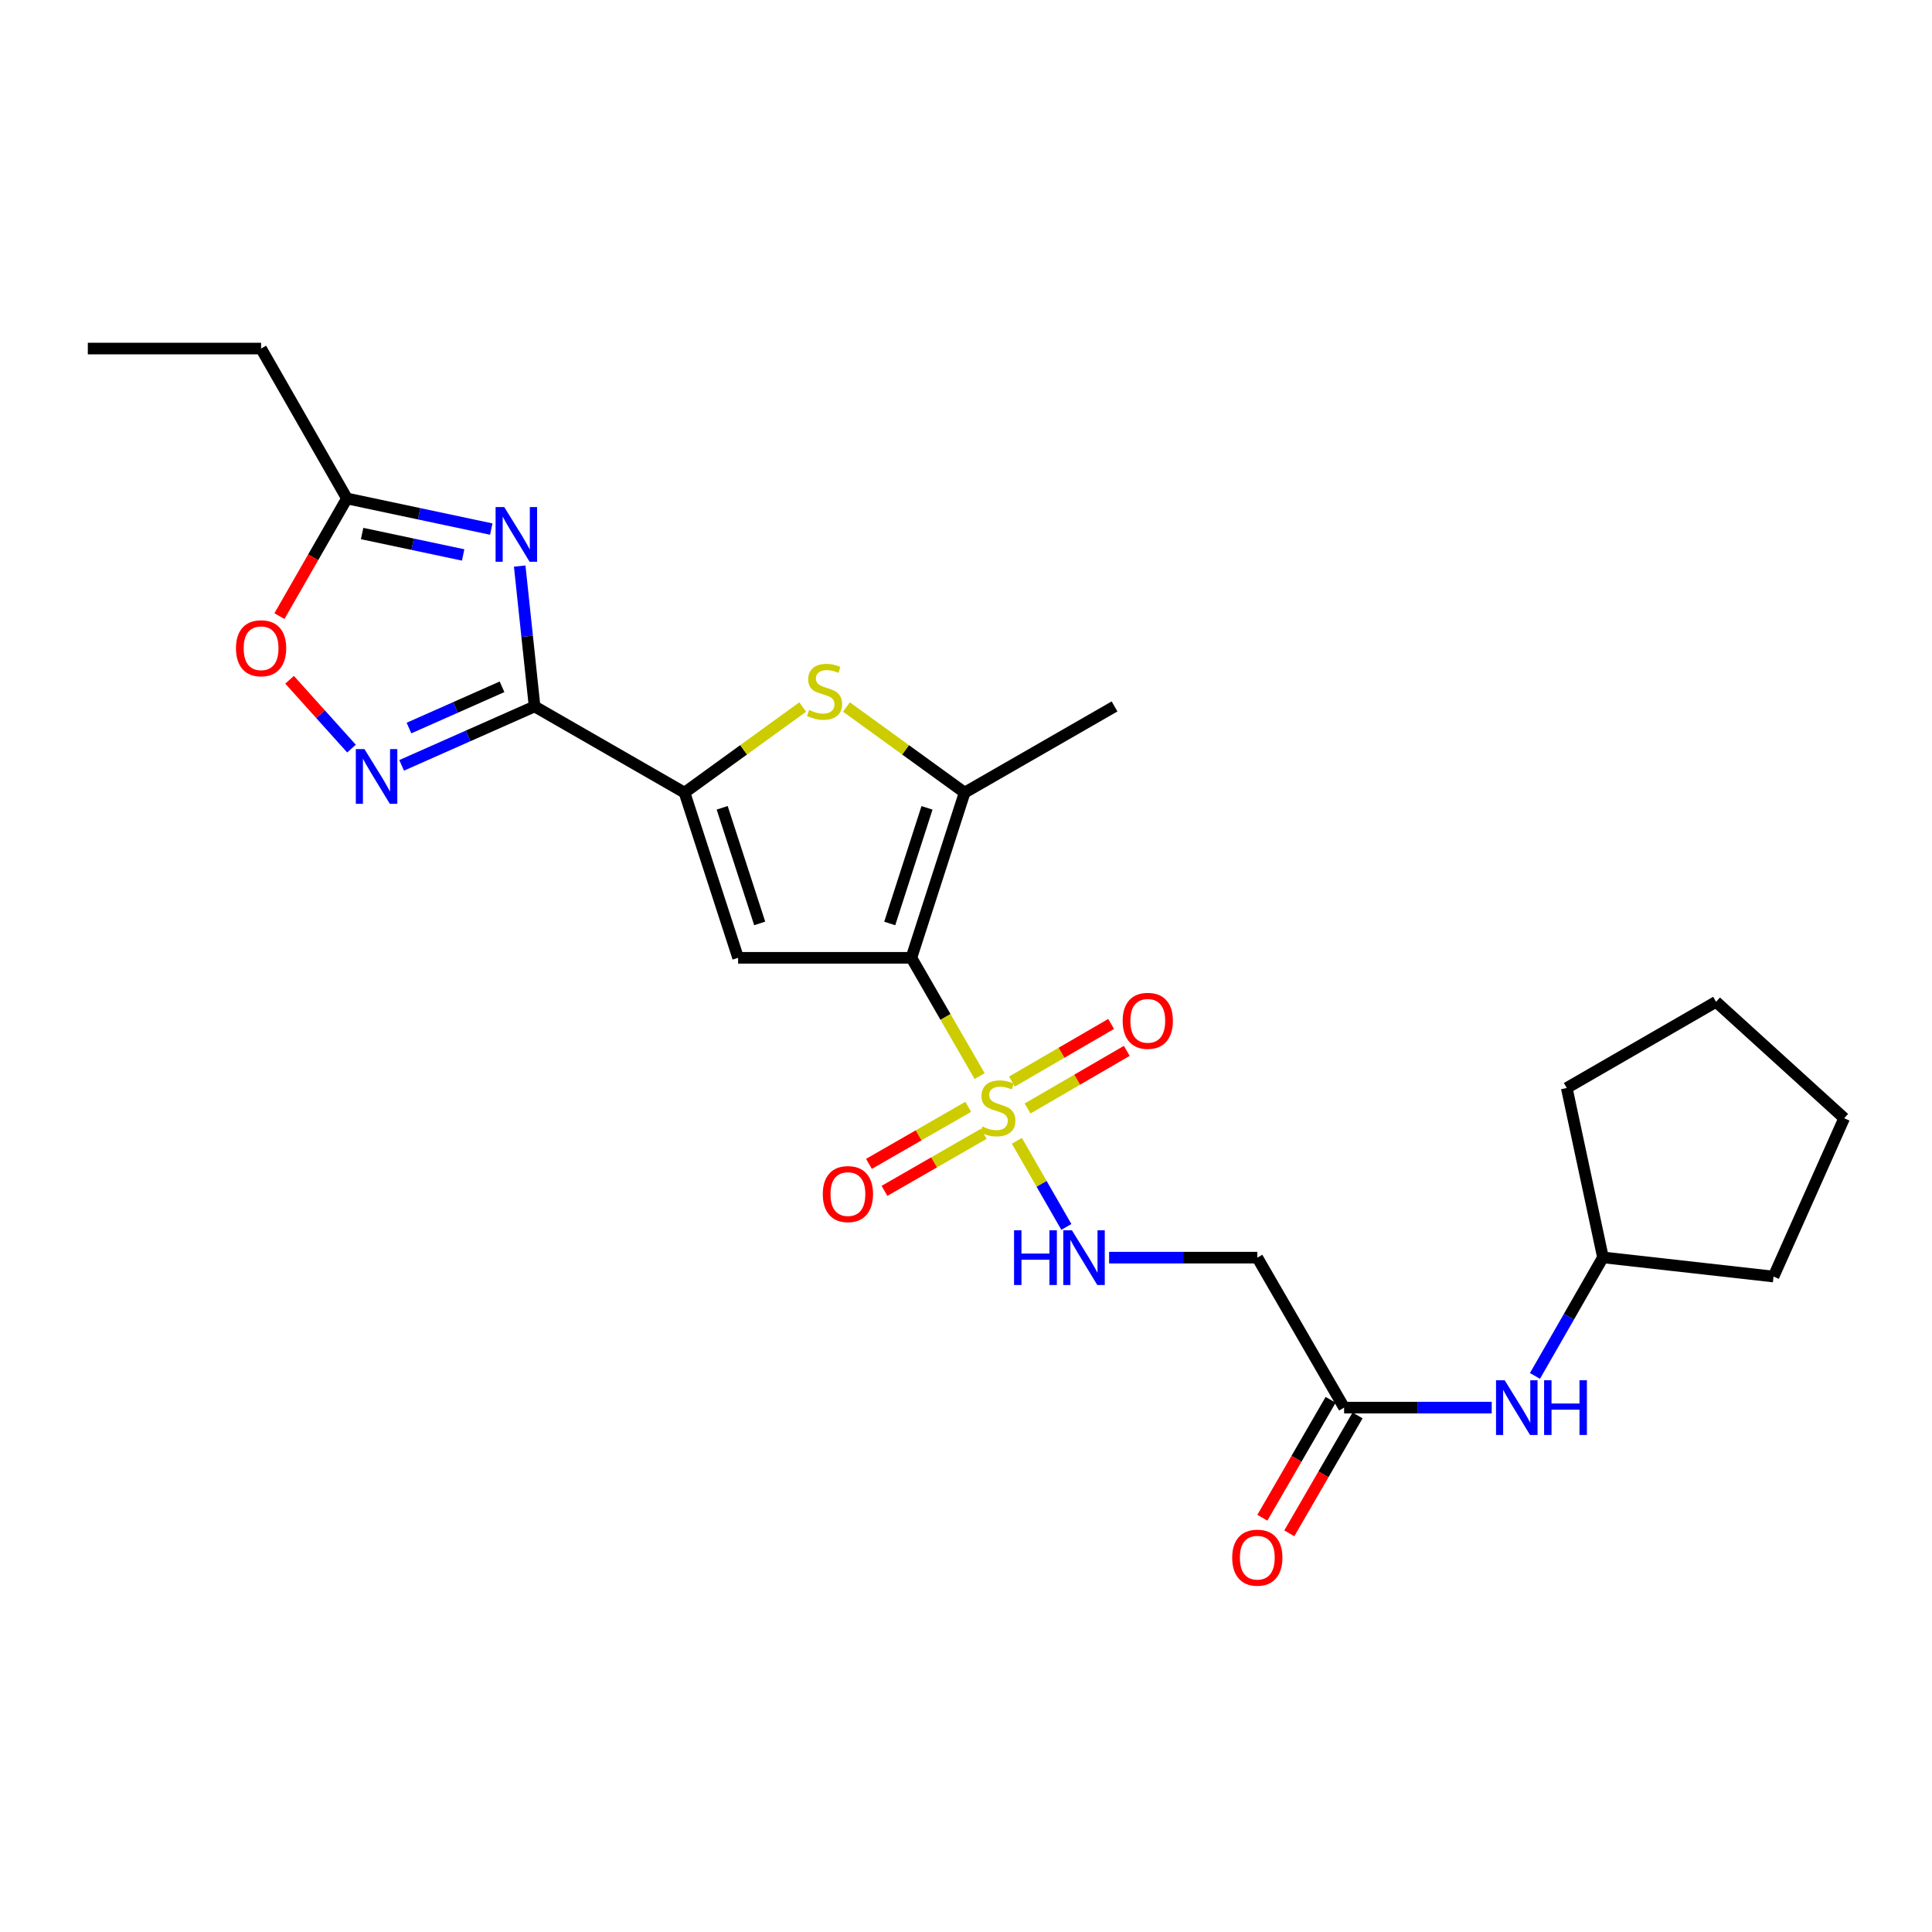 <?xml version='1.0' encoding='iso-8859-1'?>
<svg version='1.1' baseProfile='full'
              xmlns='http://www.w3.org/2000/svg'
                      xmlns:rdkit='http://www.rdkit.org/xml'
                      xmlns:xlink='http://www.w3.org/1999/xlink'
                  xml:space='preserve'
width='1000px' height='1000px' viewBox='0 0 1000 1000'>
<!-- END OF HEADER -->
<rect style='opacity:1.0;fill:#FFFFFF;stroke:none' width='1000' height='1000' x='0' y='0'> </rect>
<path class='bond-0' d='M 471.73,495.762 L 489.394,526.384' style='fill:none;fill-rule:evenodd;stroke:#000000;stroke-width:6px;stroke-linecap:butt;stroke-linejoin:miter;stroke-opacity:1' />
<path class='bond-0' d='M 489.394,526.384 L 507.058,557.005' style='fill:none;fill-rule:evenodd;stroke:#CCCC00;stroke-width:6px;stroke-linecap:butt;stroke-linejoin:miter;stroke-opacity:1' />
<path class='bond-2' d='M 471.73,495.762 L 382.047,495.762' style='fill:none;fill-rule:evenodd;stroke:#000000;stroke-width:6px;stroke-linecap:butt;stroke-linejoin:miter;stroke-opacity:1' />
<path class='bond-5' d='M 471.73,495.762 L 499.293,410.262' style='fill:none;fill-rule:evenodd;stroke:#000000;stroke-width:6px;stroke-linecap:butt;stroke-linejoin:miter;stroke-opacity:1' />
<path class='bond-5' d='M 460.523,477.992 L 479.817,418.142' style='fill:none;fill-rule:evenodd;stroke:#000000;stroke-width:6px;stroke-linecap:butt;stroke-linejoin:miter;stroke-opacity:1' />
<path class='bond-8' d='M 526.333,590.482 L 539.141,612.768' style='fill:none;fill-rule:evenodd;stroke:#CCCC00;stroke-width:6px;stroke-linecap:butt;stroke-linejoin:miter;stroke-opacity:1' />
<path class='bond-8' d='M 539.141,612.768 L 551.949,635.054' style='fill:none;fill-rule:evenodd;stroke:#0000FF;stroke-width:6px;stroke-linecap:butt;stroke-linejoin:miter;stroke-opacity:1' />
<path class='bond-13' d='M 501.16,572.883 L 475.465,587.651' style='fill:none;fill-rule:evenodd;stroke:#CCCC00;stroke-width:6px;stroke-linecap:butt;stroke-linejoin:miter;stroke-opacity:1' />
<path class='bond-13' d='M 475.465,587.651 L 449.77,602.419' style='fill:none;fill-rule:evenodd;stroke:#FF0000;stroke-width:6px;stroke-linecap:butt;stroke-linejoin:miter;stroke-opacity:1' />
<path class='bond-13' d='M 509.193,586.857 L 483.498,601.626' style='fill:none;fill-rule:evenodd;stroke:#CCCC00;stroke-width:6px;stroke-linecap:butt;stroke-linejoin:miter;stroke-opacity:1' />
<path class='bond-13' d='M 483.498,601.626 L 457.802,616.394' style='fill:none;fill-rule:evenodd;stroke:#FF0000;stroke-width:6px;stroke-linecap:butt;stroke-linejoin:miter;stroke-opacity:1' />
<path class='bond-14' d='M 531.866,573.757 L 557.543,558.842' style='fill:none;fill-rule:evenodd;stroke:#CCCC00;stroke-width:6px;stroke-linecap:butt;stroke-linejoin:miter;stroke-opacity:1' />
<path class='bond-14' d='M 557.543,558.842 L 583.22,543.928' style='fill:none;fill-rule:evenodd;stroke:#FF0000;stroke-width:6px;stroke-linecap:butt;stroke-linejoin:miter;stroke-opacity:1' />
<path class='bond-14' d='M 523.77,559.819 L 549.447,544.904' style='fill:none;fill-rule:evenodd;stroke:#CCCC00;stroke-width:6px;stroke-linecap:butt;stroke-linejoin:miter;stroke-opacity:1' />
<path class='bond-14' d='M 549.447,544.904 L 575.124,529.99' style='fill:none;fill-rule:evenodd;stroke:#FF0000;stroke-width:6px;stroke-linecap:butt;stroke-linejoin:miter;stroke-opacity:1' />
<path class='bond-1' d='M 276.703,365.649 L 354.305,410.262' style='fill:none;fill-rule:evenodd;stroke:#000000;stroke-width:6px;stroke-linecap:butt;stroke-linejoin:miter;stroke-opacity:1' />
<path class='bond-4' d='M 276.703,365.649 L 272.849,329.325' style='fill:none;fill-rule:evenodd;stroke:#000000;stroke-width:6px;stroke-linecap:butt;stroke-linejoin:miter;stroke-opacity:1' />
<path class='bond-4' d='M 272.849,329.325 L 268.996,293.001' style='fill:none;fill-rule:evenodd;stroke:#0000FF;stroke-width:6px;stroke-linecap:butt;stroke-linejoin:miter;stroke-opacity:1' />
<path class='bond-7' d='M 276.703,365.649 L 242.295,380.898' style='fill:none;fill-rule:evenodd;stroke:#000000;stroke-width:6px;stroke-linecap:butt;stroke-linejoin:miter;stroke-opacity:1' />
<path class='bond-7' d='M 242.295,380.898 L 207.887,396.147' style='fill:none;fill-rule:evenodd;stroke:#0000FF;stroke-width:6px;stroke-linecap:butt;stroke-linejoin:miter;stroke-opacity:1' />
<path class='bond-7' d='M 259.85,355.488 L 235.764,366.162' style='fill:none;fill-rule:evenodd;stroke:#000000;stroke-width:6px;stroke-linecap:butt;stroke-linejoin:miter;stroke-opacity:1' />
<path class='bond-7' d='M 235.764,366.162 L 211.678,376.836' style='fill:none;fill-rule:evenodd;stroke:#0000FF;stroke-width:6px;stroke-linecap:butt;stroke-linejoin:miter;stroke-opacity:1' />
<path class='bond-3' d='M 382.047,495.762 L 354.305,410.262' style='fill:none;fill-rule:evenodd;stroke:#000000;stroke-width:6px;stroke-linecap:butt;stroke-linejoin:miter;stroke-opacity:1' />
<path class='bond-3' d='M 393.218,477.963 L 373.799,418.112' style='fill:none;fill-rule:evenodd;stroke:#000000;stroke-width:6px;stroke-linecap:butt;stroke-linejoin:miter;stroke-opacity:1' />
<path class='bond-25' d='M 354.305,410.262 L 384.896,388.105' style='fill:none;fill-rule:evenodd;stroke:#000000;stroke-width:6px;stroke-linecap:butt;stroke-linejoin:miter;stroke-opacity:1' />
<path class='bond-25' d='M 384.896,388.105 L 415.486,365.949' style='fill:none;fill-rule:evenodd;stroke:#CCCC00;stroke-width:6px;stroke-linecap:butt;stroke-linejoin:miter;stroke-opacity:1' />
<path class='bond-9' d='M 254.275,273.849 L 216.923,265.926' style='fill:none;fill-rule:evenodd;stroke:#0000FF;stroke-width:6px;stroke-linecap:butt;stroke-linejoin:miter;stroke-opacity:1' />
<path class='bond-9' d='M 216.923,265.926 L 179.571,258.004' style='fill:none;fill-rule:evenodd;stroke:#000000;stroke-width:6px;stroke-linecap:butt;stroke-linejoin:miter;stroke-opacity:1' />
<path class='bond-9' d='M 239.725,287.24 L 213.578,281.694' style='fill:none;fill-rule:evenodd;stroke:#0000FF;stroke-width:6px;stroke-linecap:butt;stroke-linejoin:miter;stroke-opacity:1' />
<path class='bond-9' d='M 213.578,281.694 L 187.432,276.148' style='fill:none;fill-rule:evenodd;stroke:#000000;stroke-width:6px;stroke-linecap:butt;stroke-linejoin:miter;stroke-opacity:1' />
<path class='bond-6' d='M 499.293,410.262 L 468.707,388.106' style='fill:none;fill-rule:evenodd;stroke:#000000;stroke-width:6px;stroke-linecap:butt;stroke-linejoin:miter;stroke-opacity:1' />
<path class='bond-6' d='M 468.707,388.106 L 438.121,365.95' style='fill:none;fill-rule:evenodd;stroke:#CCCC00;stroke-width:6px;stroke-linecap:butt;stroke-linejoin:miter;stroke-opacity:1' />
<path class='bond-17' d='M 499.293,410.262 L 576.886,365.649' style='fill:none;fill-rule:evenodd;stroke:#000000;stroke-width:6px;stroke-linecap:butt;stroke-linejoin:miter;stroke-opacity:1' />
<path class='bond-10' d='M 181.936,387.476 L 165.911,369.663' style='fill:none;fill-rule:evenodd;stroke:#0000FF;stroke-width:6px;stroke-linecap:butt;stroke-linejoin:miter;stroke-opacity:1' />
<path class='bond-10' d='M 165.911,369.663 L 149.886,351.849' style='fill:none;fill-rule:evenodd;stroke:#FF0000;stroke-width:6px;stroke-linecap:butt;stroke-linejoin:miter;stroke-opacity:1' />
<path class='bond-11' d='M 574.072,650.958 L 612.426,650.958' style='fill:none;fill-rule:evenodd;stroke:#0000FF;stroke-width:6px;stroke-linecap:butt;stroke-linejoin:miter;stroke-opacity:1' />
<path class='bond-11' d='M 612.426,650.958 L 650.781,650.958' style='fill:none;fill-rule:evenodd;stroke:#000000;stroke-width:6px;stroke-linecap:butt;stroke-linejoin:miter;stroke-opacity:1' />
<path class='bond-19' d='M 179.571,258.004 L 135.137,180.41' style='fill:none;fill-rule:evenodd;stroke:#000000;stroke-width:6px;stroke-linecap:butt;stroke-linejoin:miter;stroke-opacity:1' />
<path class='bond-26' d='M 179.571,258.004 L 162.102,288.453' style='fill:none;fill-rule:evenodd;stroke:#000000;stroke-width:6px;stroke-linecap:butt;stroke-linejoin:miter;stroke-opacity:1' />
<path class='bond-26' d='M 162.102,288.453 L 144.633,318.901' style='fill:none;fill-rule:evenodd;stroke:#FF0000;stroke-width:6px;stroke-linecap:butt;stroke-linejoin:miter;stroke-opacity:1' />
<path class='bond-12' d='M 650.781,650.958 L 695.707,728.578' style='fill:none;fill-rule:evenodd;stroke:#000000;stroke-width:6px;stroke-linecap:butt;stroke-linejoin:miter;stroke-opacity:1' />
<path class='bond-15' d='M 695.707,728.578 L 733.909,728.578' style='fill:none;fill-rule:evenodd;stroke:#000000;stroke-width:6px;stroke-linecap:butt;stroke-linejoin:miter;stroke-opacity:1' />
<path class='bond-15' d='M 733.909,728.578 L 772.11,728.578' style='fill:none;fill-rule:evenodd;stroke:#0000FF;stroke-width:6px;stroke-linecap:butt;stroke-linejoin:miter;stroke-opacity:1' />
<path class='bond-16' d='M 688.732,724.54 L 671.064,755.056' style='fill:none;fill-rule:evenodd;stroke:#000000;stroke-width:6px;stroke-linecap:butt;stroke-linejoin:miter;stroke-opacity:1' />
<path class='bond-16' d='M 671.064,755.056 L 653.395,785.572' style='fill:none;fill-rule:evenodd;stroke:#FF0000;stroke-width:6px;stroke-linecap:butt;stroke-linejoin:miter;stroke-opacity:1' />
<path class='bond-16' d='M 702.682,732.616 L 685.013,763.132' style='fill:none;fill-rule:evenodd;stroke:#000000;stroke-width:6px;stroke-linecap:butt;stroke-linejoin:miter;stroke-opacity:1' />
<path class='bond-16' d='M 685.013,763.132 L 667.345,793.648' style='fill:none;fill-rule:evenodd;stroke:#FF0000;stroke-width:6px;stroke-linecap:butt;stroke-linejoin:miter;stroke-opacity:1' />
<path class='bond-18' d='M 794.493,712.177 L 812.091,681.5' style='fill:none;fill-rule:evenodd;stroke:#0000FF;stroke-width:6px;stroke-linecap:butt;stroke-linejoin:miter;stroke-opacity:1' />
<path class='bond-18' d='M 812.091,681.5 L 829.689,650.824' style='fill:none;fill-rule:evenodd;stroke:#000000;stroke-width:6px;stroke-linecap:butt;stroke-linejoin:miter;stroke-opacity:1' />
<path class='bond-20' d='M 829.689,650.824 L 917.983,660.737' style='fill:none;fill-rule:evenodd;stroke:#000000;stroke-width:6px;stroke-linecap:butt;stroke-linejoin:miter;stroke-opacity:1' />
<path class='bond-21' d='M 829.689,650.824 L 810.955,563.147' style='fill:none;fill-rule:evenodd;stroke:#000000;stroke-width:6px;stroke-linecap:butt;stroke-linejoin:miter;stroke-opacity:1' />
<path class='bond-22' d='M 135.137,180.41 L 45.455,180.41' style='fill:none;fill-rule:evenodd;stroke:#000000;stroke-width:6px;stroke-linecap:butt;stroke-linejoin:miter;stroke-opacity:1' />
<path class='bond-23' d='M 917.983,660.737 L 954.545,578.791' style='fill:none;fill-rule:evenodd;stroke:#000000;stroke-width:6px;stroke-linecap:butt;stroke-linejoin:miter;stroke-opacity:1' />
<path class='bond-24' d='M 810.955,563.147 L 888.235,518.534' style='fill:none;fill-rule:evenodd;stroke:#000000;stroke-width:6px;stroke-linecap:butt;stroke-linejoin:miter;stroke-opacity:1' />
<path class='bond-27' d='M 954.545,578.791 L 888.235,518.534' style='fill:none;fill-rule:evenodd;stroke:#000000;stroke-width:6px;stroke-linecap:butt;stroke-linejoin:miter;stroke-opacity:1' />
<path  class='atom-1' d='M 508.495 583.085
Q 508.815 583.205, 510.135 583.765
Q 511.455 584.325, 512.895 584.685
Q 514.375 585.005, 515.815 585.005
Q 518.495 585.005, 520.055 583.725
Q 521.615 582.405, 521.615 580.125
Q 521.615 578.565, 520.815 577.605
Q 520.055 576.645, 518.855 576.125
Q 517.655 575.605, 515.655 575.005
Q 513.135 574.245, 511.615 573.525
Q 510.135 572.805, 509.055 571.285
Q 508.015 569.765, 508.015 567.205
Q 508.015 563.645, 510.415 561.445
Q 512.855 559.245, 517.655 559.245
Q 520.935 559.245, 524.655 560.805
L 523.735 563.885
Q 520.335 562.485, 517.775 562.485
Q 515.015 562.485, 513.495 563.645
Q 511.975 564.765, 512.015 566.725
Q 512.015 568.245, 512.775 569.165
Q 513.575 570.085, 514.695 570.605
Q 515.855 571.125, 517.775 571.725
Q 520.335 572.525, 521.855 573.325
Q 523.375 574.125, 524.455 575.765
Q 525.575 577.365, 525.575 580.125
Q 525.575 584.045, 522.935 586.165
Q 520.335 588.245, 515.975 588.245
Q 513.455 588.245, 511.535 587.685
Q 509.655 587.165, 507.415 586.245
L 508.495 583.085
' fill='#CCCC00'/>
<path  class='atom-5' d='M 260.996 262.443
L 270.276 277.443
Q 271.196 278.923, 272.676 281.603
Q 274.156 284.283, 274.236 284.443
L 274.236 262.443
L 277.996 262.443
L 277.996 290.763
L 274.116 290.763
L 264.156 274.363
Q 262.996 272.443, 261.756 270.243
Q 260.556 268.043, 260.196 267.363
L 260.196 290.763
L 256.516 290.763
L 256.516 262.443
L 260.996 262.443
' fill='#0000FF'/>
<path  class='atom-7' d='M 418.803 367.471
Q 419.123 367.591, 420.443 368.151
Q 421.763 368.711, 423.203 369.071
Q 424.683 369.391, 426.123 369.391
Q 428.803 369.391, 430.363 368.111
Q 431.923 366.791, 431.923 364.511
Q 431.923 362.951, 431.123 361.991
Q 430.363 361.031, 429.163 360.511
Q 427.963 359.991, 425.963 359.391
Q 423.443 358.631, 421.923 357.911
Q 420.443 357.191, 419.363 355.671
Q 418.323 354.151, 418.323 351.591
Q 418.323 348.031, 420.723 345.831
Q 423.163 343.631, 427.963 343.631
Q 431.243 343.631, 434.963 345.191
L 434.043 348.271
Q 430.643 346.871, 428.083 346.871
Q 425.323 346.871, 423.803 348.031
Q 422.283 349.151, 422.323 351.111
Q 422.323 352.631, 423.083 353.551
Q 423.883 354.471, 425.003 354.991
Q 426.163 355.511, 428.083 356.111
Q 430.643 356.911, 432.163 357.711
Q 433.683 358.511, 434.763 360.151
Q 435.883 361.751, 435.883 364.511
Q 435.883 368.431, 433.243 370.551
Q 430.643 372.631, 426.283 372.631
Q 423.763 372.631, 421.843 372.071
Q 419.963 371.551, 417.723 370.631
L 418.803 367.471
' fill='#CCCC00'/>
<path  class='atom-8' d='M 188.65 387.738
L 197.93 402.738
Q 198.85 404.218, 200.33 406.898
Q 201.81 409.578, 201.89 409.738
L 201.89 387.738
L 205.65 387.738
L 205.65 416.058
L 201.77 416.058
L 191.81 399.658
Q 190.65 397.738, 189.41 395.538
Q 188.21 393.338, 187.85 392.658
L 187.85 416.058
L 184.17 416.058
L 184.17 387.738
L 188.65 387.738
' fill='#0000FF'/>
<path  class='atom-9' d='M 524.87 636.798
L 528.71 636.798
L 528.71 648.838
L 543.19 648.838
L 543.19 636.798
L 547.03 636.798
L 547.03 665.118
L 543.19 665.118
L 543.19 652.038
L 528.71 652.038
L 528.71 665.118
L 524.87 665.118
L 524.87 636.798
' fill='#0000FF'/>
<path  class='atom-9' d='M 554.83 636.798
L 564.11 651.798
Q 565.03 653.278, 566.51 655.958
Q 567.99 658.638, 568.07 658.798
L 568.07 636.798
L 571.83 636.798
L 571.83 665.118
L 567.95 665.118
L 557.99 648.718
Q 556.83 646.798, 555.59 644.598
Q 554.39 642.398, 554.03 641.718
L 554.03 665.118
L 550.35 665.118
L 550.35 636.798
L 554.83 636.798
' fill='#0000FF'/>
<path  class='atom-11' d='M 122.137 335.534
Q 122.137 328.734, 125.497 324.934
Q 128.857 321.134, 135.137 321.134
Q 141.417 321.134, 144.777 324.934
Q 148.137 328.734, 148.137 335.534
Q 148.137 342.414, 144.737 346.334
Q 141.337 350.214, 135.137 350.214
Q 128.897 350.214, 125.497 346.334
Q 122.137 342.454, 122.137 335.534
M 135.137 347.014
Q 139.457 347.014, 141.777 344.134
Q 144.137 341.214, 144.137 335.534
Q 144.137 329.974, 141.777 327.174
Q 139.457 324.334, 135.137 324.334
Q 130.817 324.334, 128.457 327.134
Q 126.137 329.934, 126.137 335.534
Q 126.137 341.254, 128.457 344.134
Q 130.817 347.014, 135.137 347.014
' fill='#FF0000'/>
<path  class='atom-14' d='M 425.875 618.057
Q 425.875 611.257, 429.235 607.457
Q 432.595 603.657, 438.875 603.657
Q 445.155 603.657, 448.515 607.457
Q 451.875 611.257, 451.875 618.057
Q 451.875 624.937, 448.475 628.857
Q 445.075 632.737, 438.875 632.737
Q 432.635 632.737, 429.235 628.857
Q 425.875 624.977, 425.875 618.057
M 438.875 629.537
Q 443.195 629.537, 445.515 626.657
Q 447.875 623.737, 447.875 618.057
Q 447.875 612.497, 445.515 609.697
Q 443.195 606.857, 438.875 606.857
Q 434.555 606.857, 432.195 609.657
Q 429.875 612.457, 429.875 618.057
Q 429.875 623.777, 432.195 626.657
Q 434.555 629.537, 438.875 629.537
' fill='#FF0000'/>
<path  class='atom-15' d='M 581.088 528.375
Q 581.088 521.575, 584.448 517.775
Q 587.808 513.975, 594.088 513.975
Q 600.368 513.975, 603.728 517.775
Q 607.088 521.575, 607.088 528.375
Q 607.088 535.255, 603.688 539.175
Q 600.288 543.055, 594.088 543.055
Q 587.848 543.055, 584.448 539.175
Q 581.088 535.295, 581.088 528.375
M 594.088 539.855
Q 598.408 539.855, 600.728 536.975
Q 603.088 534.055, 603.088 528.375
Q 603.088 522.815, 600.728 520.015
Q 598.408 517.175, 594.088 517.175
Q 589.768 517.175, 587.408 519.975
Q 585.088 522.775, 585.088 528.375
Q 585.088 534.095, 587.408 536.975
Q 589.768 539.855, 594.088 539.855
' fill='#FF0000'/>
<path  class='atom-16' d='M 778.825 714.418
L 788.105 729.418
Q 789.025 730.898, 790.505 733.578
Q 791.985 736.258, 792.065 736.418
L 792.065 714.418
L 795.825 714.418
L 795.825 742.738
L 791.945 742.738
L 781.985 726.338
Q 780.825 724.418, 779.585 722.218
Q 778.385 720.018, 778.025 719.338
L 778.025 742.738
L 774.345 742.738
L 774.345 714.418
L 778.825 714.418
' fill='#0000FF'/>
<path  class='atom-16' d='M 799.225 714.418
L 803.065 714.418
L 803.065 726.458
L 817.545 726.458
L 817.545 714.418
L 821.385 714.418
L 821.385 742.738
L 817.545 742.738
L 817.545 729.658
L 803.065 729.658
L 803.065 742.738
L 799.225 742.738
L 799.225 714.418
' fill='#0000FF'/>
<path  class='atom-17' d='M 637.781 806.251
Q 637.781 799.451, 641.141 795.651
Q 644.501 791.851, 650.781 791.851
Q 657.061 791.851, 660.421 795.651
Q 663.781 799.451, 663.781 806.251
Q 663.781 813.131, 660.381 817.051
Q 656.981 820.931, 650.781 820.931
Q 644.541 820.931, 641.141 817.051
Q 637.781 813.171, 637.781 806.251
M 650.781 817.731
Q 655.101 817.731, 657.421 814.851
Q 659.781 811.931, 659.781 806.251
Q 659.781 800.691, 657.421 797.891
Q 655.101 795.051, 650.781 795.051
Q 646.461 795.051, 644.101 797.851
Q 641.781 800.651, 641.781 806.251
Q 641.781 811.971, 644.101 814.851
Q 646.461 817.731, 650.781 817.731
' fill='#FF0000'/>
</svg>
